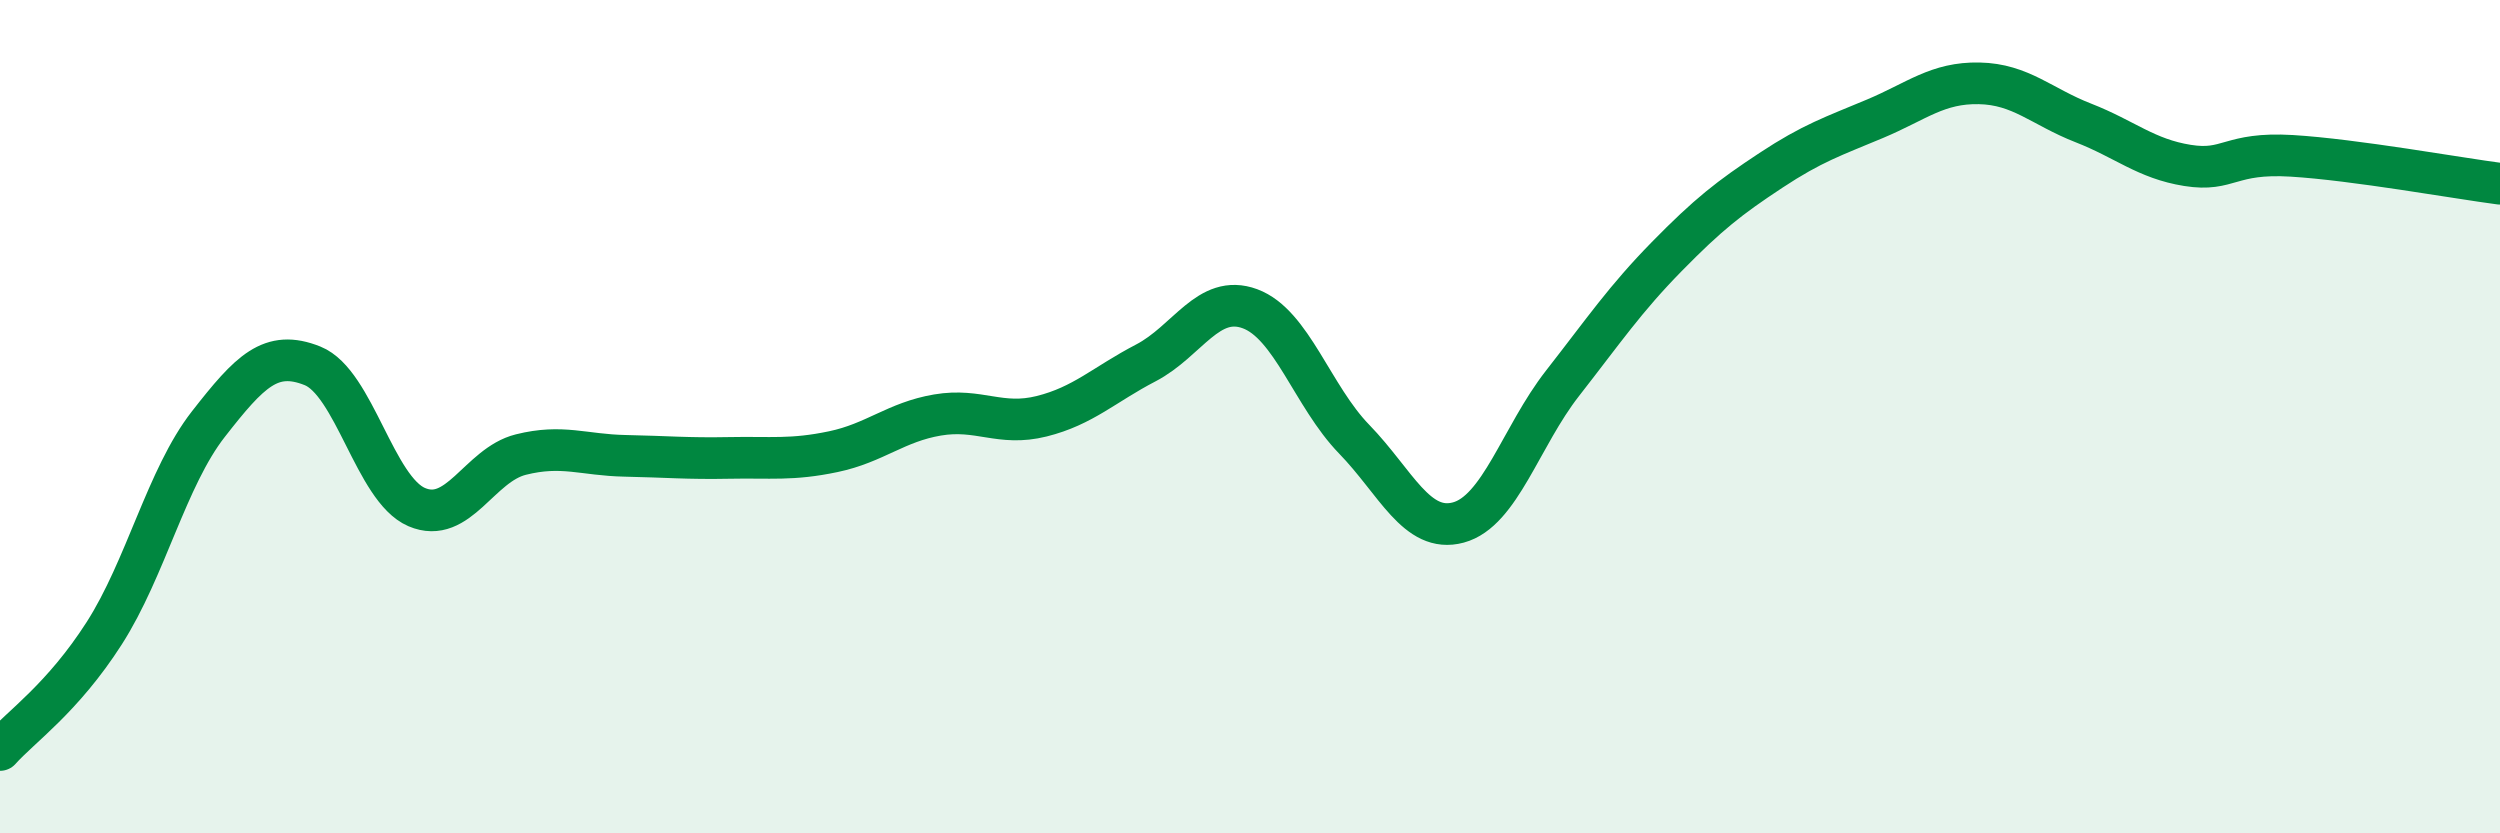 
    <svg width="60" height="20" viewBox="0 0 60 20" xmlns="http://www.w3.org/2000/svg">
      <path
        d="M 0,18 C 0.5,17.44 1.5,16.76 2.5,15.2 C 3.5,13.64 4,11.46 5,10.18 C 6,8.9 6.5,8.38 7.5,8.78 C 8.5,9.18 9,11.74 10,12.17 C 11,12.6 11.5,11.16 12.5,10.91 C 13.5,10.66 14,10.92 15,10.94 C 16,10.96 16.5,11.01 17.5,10.99 C 18.5,10.97 19,11.05 20,10.84 C 21,10.63 21.5,10.13 22.5,9.96 C 23.5,9.79 24,10.24 25,9.99 C 26,9.74 26.5,9.23 27.5,8.71 C 28.5,8.19 29,7.04 30,7.41 C 31,7.78 31.5,9.51 32.5,10.54 C 33.5,11.57 34,12.81 35,12.54 C 36,12.27 36.5,10.48 37.5,9.2 C 38.5,7.92 39,7.18 40,6.16 C 41,5.14 41.5,4.75 42.5,4.09 C 43.5,3.43 44,3.27 45,2.85 C 46,2.43 46.5,1.98 47.5,2 C 48.5,2.02 49,2.56 50,2.95 C 51,3.34 51.5,3.81 52.5,3.97 C 53.5,4.13 53.5,3.65 55,3.74 C 56.5,3.83 59,4.28 60,4.41L60 20L0 20Z"
        fill="#008740"
        opacity="0.1"
        stroke-linecap="round"
        stroke-linejoin="round"
      />
      <path
        d="M 0,18 C 0.5,17.44 1.5,16.76 2.5,15.2 C 3.5,13.64 4,11.46 5,10.18 C 6,8.9 6.5,8.38 7.5,8.78 C 8.5,9.18 9,11.74 10,12.17 C 11,12.6 11.5,11.16 12.5,10.91 C 13.5,10.66 14,10.92 15,10.94 C 16,10.96 16.5,11.01 17.5,10.99 C 18.5,10.97 19,11.05 20,10.84 C 21,10.63 21.5,10.13 22.5,9.96 C 23.5,9.79 24,10.24 25,9.99 C 26,9.74 26.5,9.23 27.5,8.71 C 28.5,8.19 29,7.04 30,7.41 C 31,7.78 31.5,9.51 32.5,10.54 C 33.5,11.57 34,12.81 35,12.54 C 36,12.27 36.5,10.48 37.5,9.2 C 38.5,7.92 39,7.18 40,6.16 C 41,5.14 41.5,4.75 42.5,4.09 C 43.5,3.43 44,3.27 45,2.85 C 46,2.43 46.5,1.98 47.5,2 C 48.5,2.02 49,2.56 50,2.95 C 51,3.34 51.5,3.81 52.5,3.97 C 53.5,4.13 53.5,3.65 55,3.74 C 56.5,3.83 59,4.28 60,4.41"
        stroke="#008740"
        stroke-width="1"
        fill="none"
        stroke-linecap="round"
        stroke-linejoin="round"
      />
    </svg>
  